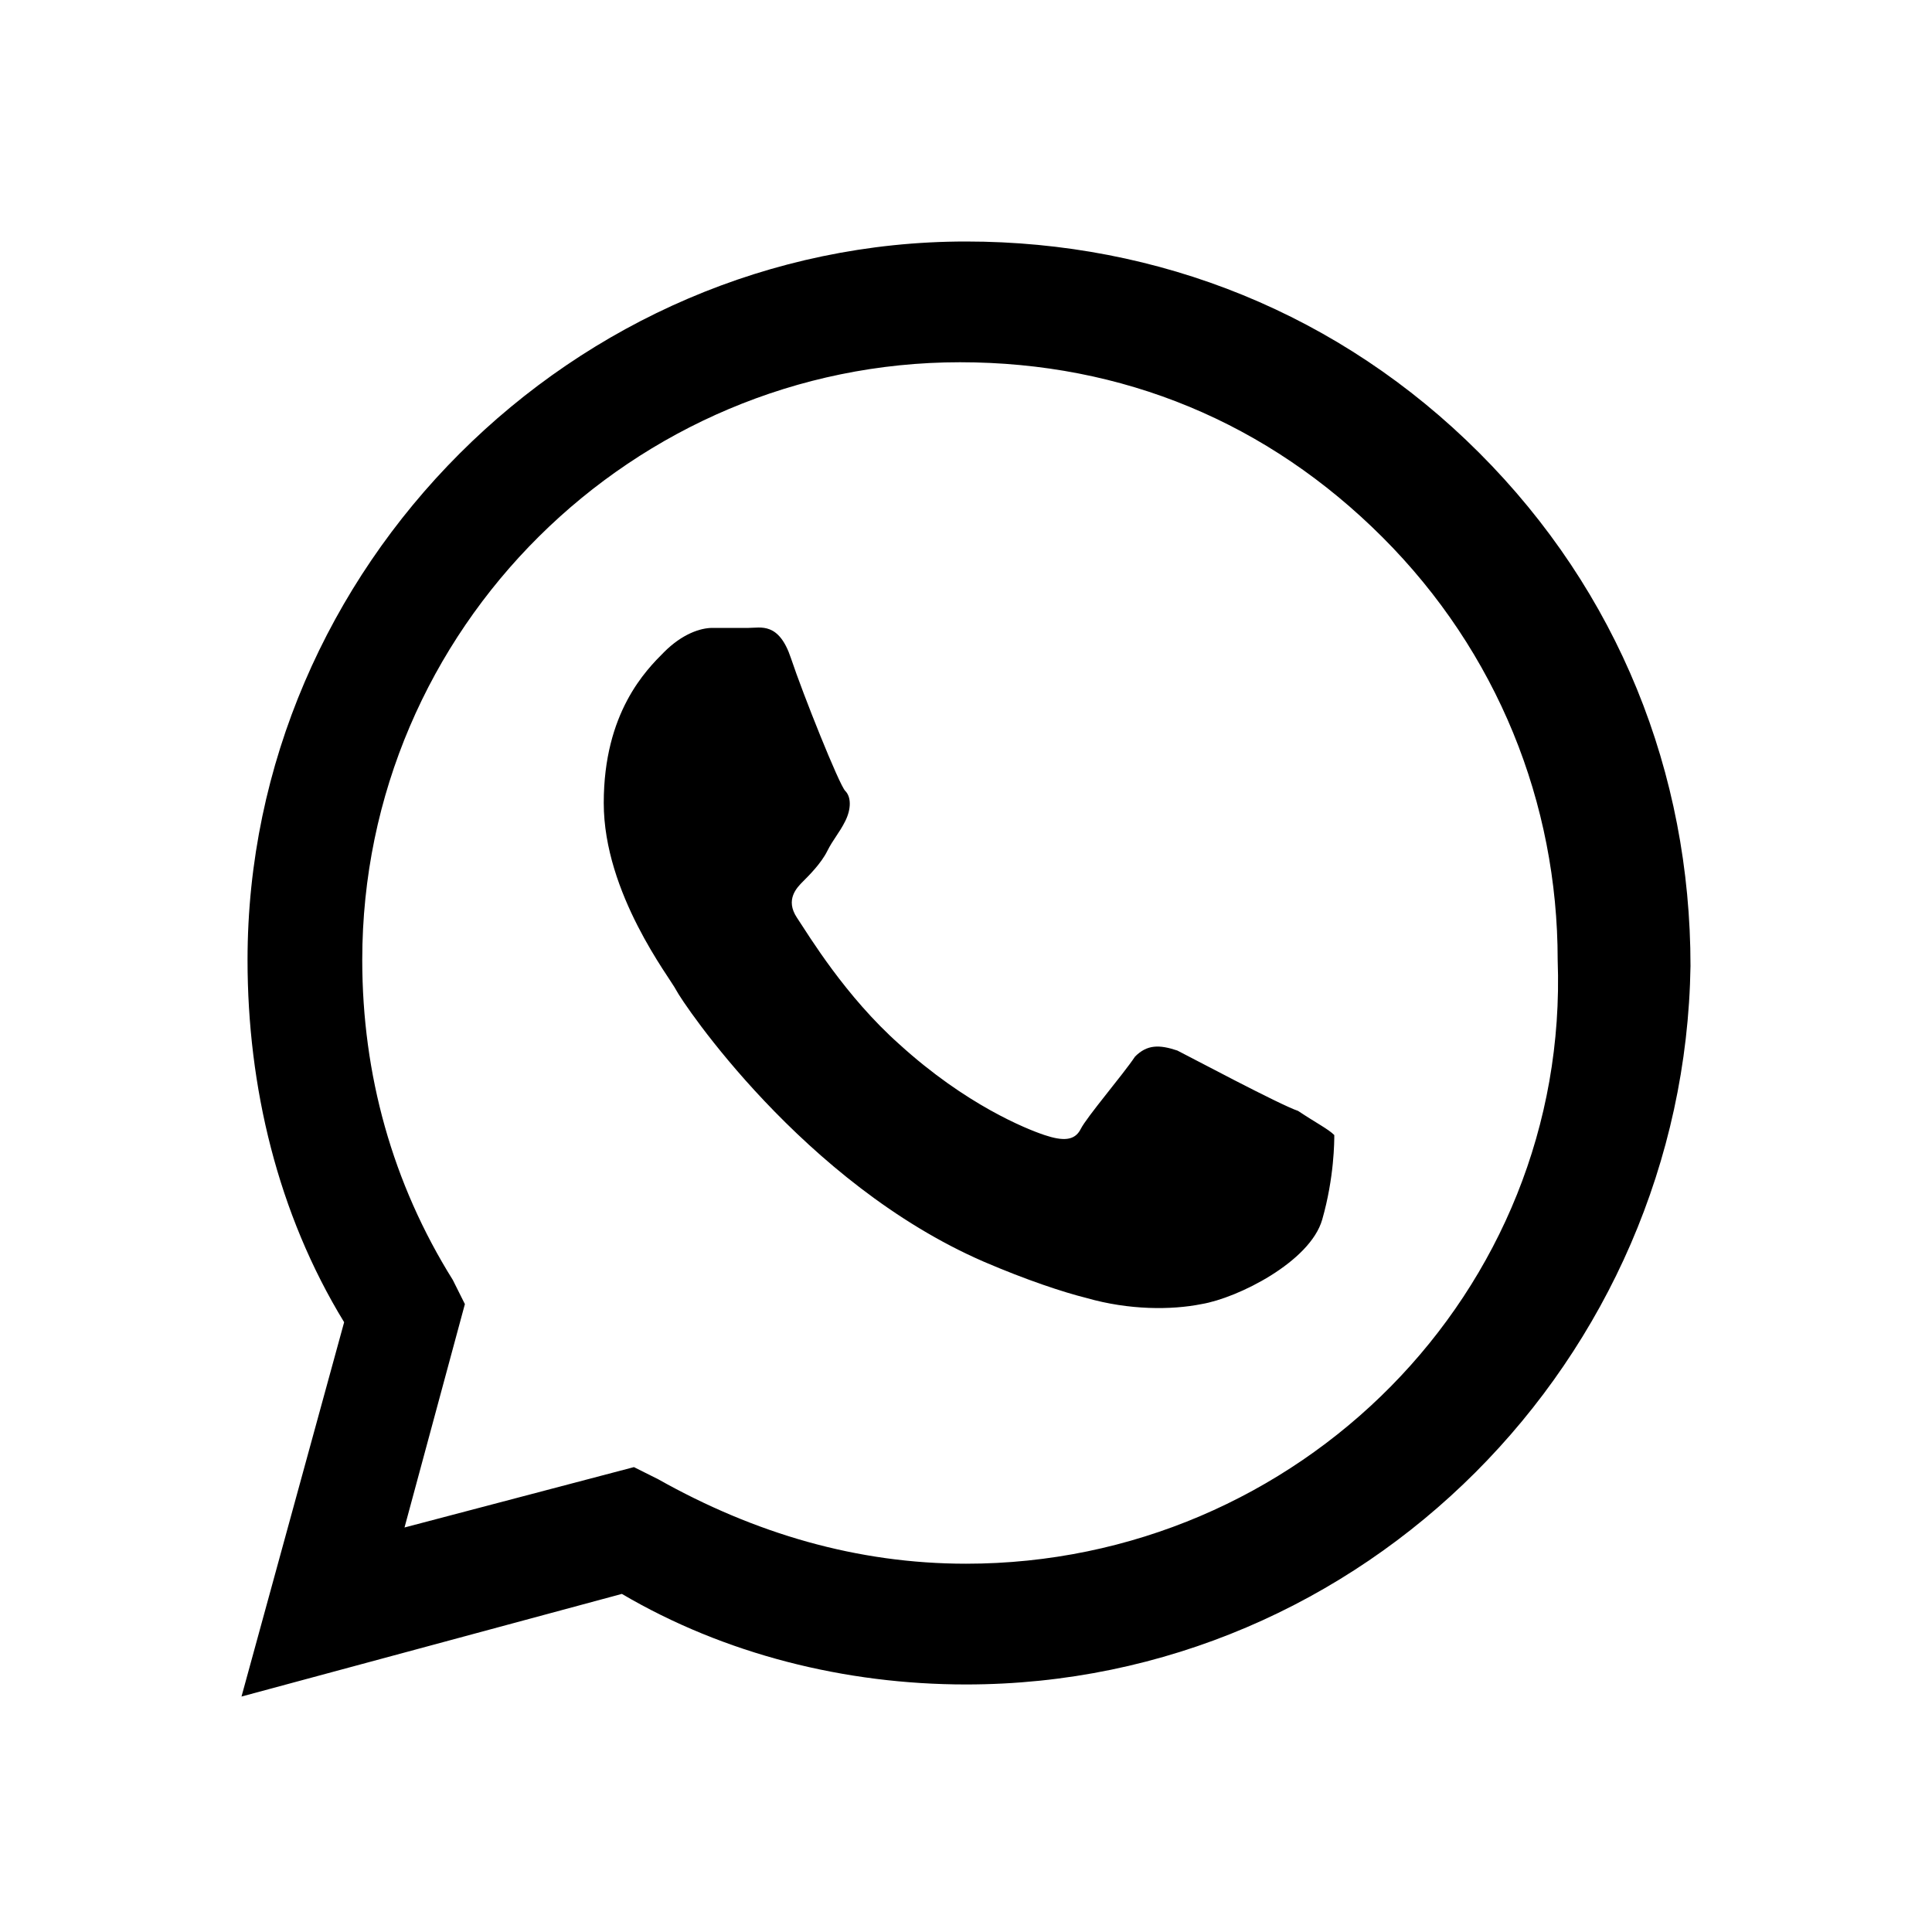 <?xml version="1.0" encoding="UTF-8"?> <svg xmlns="http://www.w3.org/2000/svg" viewBox="0 0 32 32" width="32px" height="32px"><path d="M24.5,7.5C22.2,5.2,19.2,4,16,4C9.5,4,4.1,9.4,4.1,15.9c0,2.1,0.5,4.2,1.6,6L4,28.1l6.3-1.7 c1.7,1,3.7,1.5,5.7,1.5h0l0,0c6.6,0,11.9-5.4,12-11.9C28,12.8,26.8,9.8,24.5,7.5z M16,25.9L16,25.9c-1.8,0-3.5-0.5-5.1-1.4l-0.4-0.2 l-3.8,1l1-3.7l-0.2-0.4c-1-1.6-1.5-3.4-1.5-5.3c0-5.5,4.5-9.9,9.9-9.9c2.7,0,5.1,1,7,2.9s2.9,4.4,2.9,7C26,21.4,21.5,25.9,16,25.9z M21.5,18.4c-0.3-0.1-1.8-0.9-2-1c-0.3-0.1-0.5-0.1-0.7,0.1c-0.2,0.3-0.8,1-0.9,1.2s-0.3,0.2-0.6,0.1s-1.3-0.5-2.4-1.5 c-0.9-0.8-1.5-1.8-1.7-2.1s0-0.5,0.1-0.6c0.1-0.1,0.3-0.3,0.4-0.5s0.2-0.3,0.3-0.5s0.1-0.4,0-0.5s-0.7-1.6-0.9-2.2 c-0.2-0.6-0.5-0.5-0.7-0.5c-0.2,0-0.4,0-0.6,0c-0.2,0-0.5,0.1-0.8,0.4s-1,1-1,2.5s1.1,2.9,1.2,3.1s2.1,3.2,5.1,4.5 c0.7,0.3,1.3,0.5,1.7,0.6c0.7,0.2,1.4,0.2,1.9,0.1c0.6-0.1,1.8-0.7,2-1.4c0.2-0.7,0.2-1.3,0.2-1.4C22,18.7,21.8,18.6,21.5,18.4z"></path></svg> 